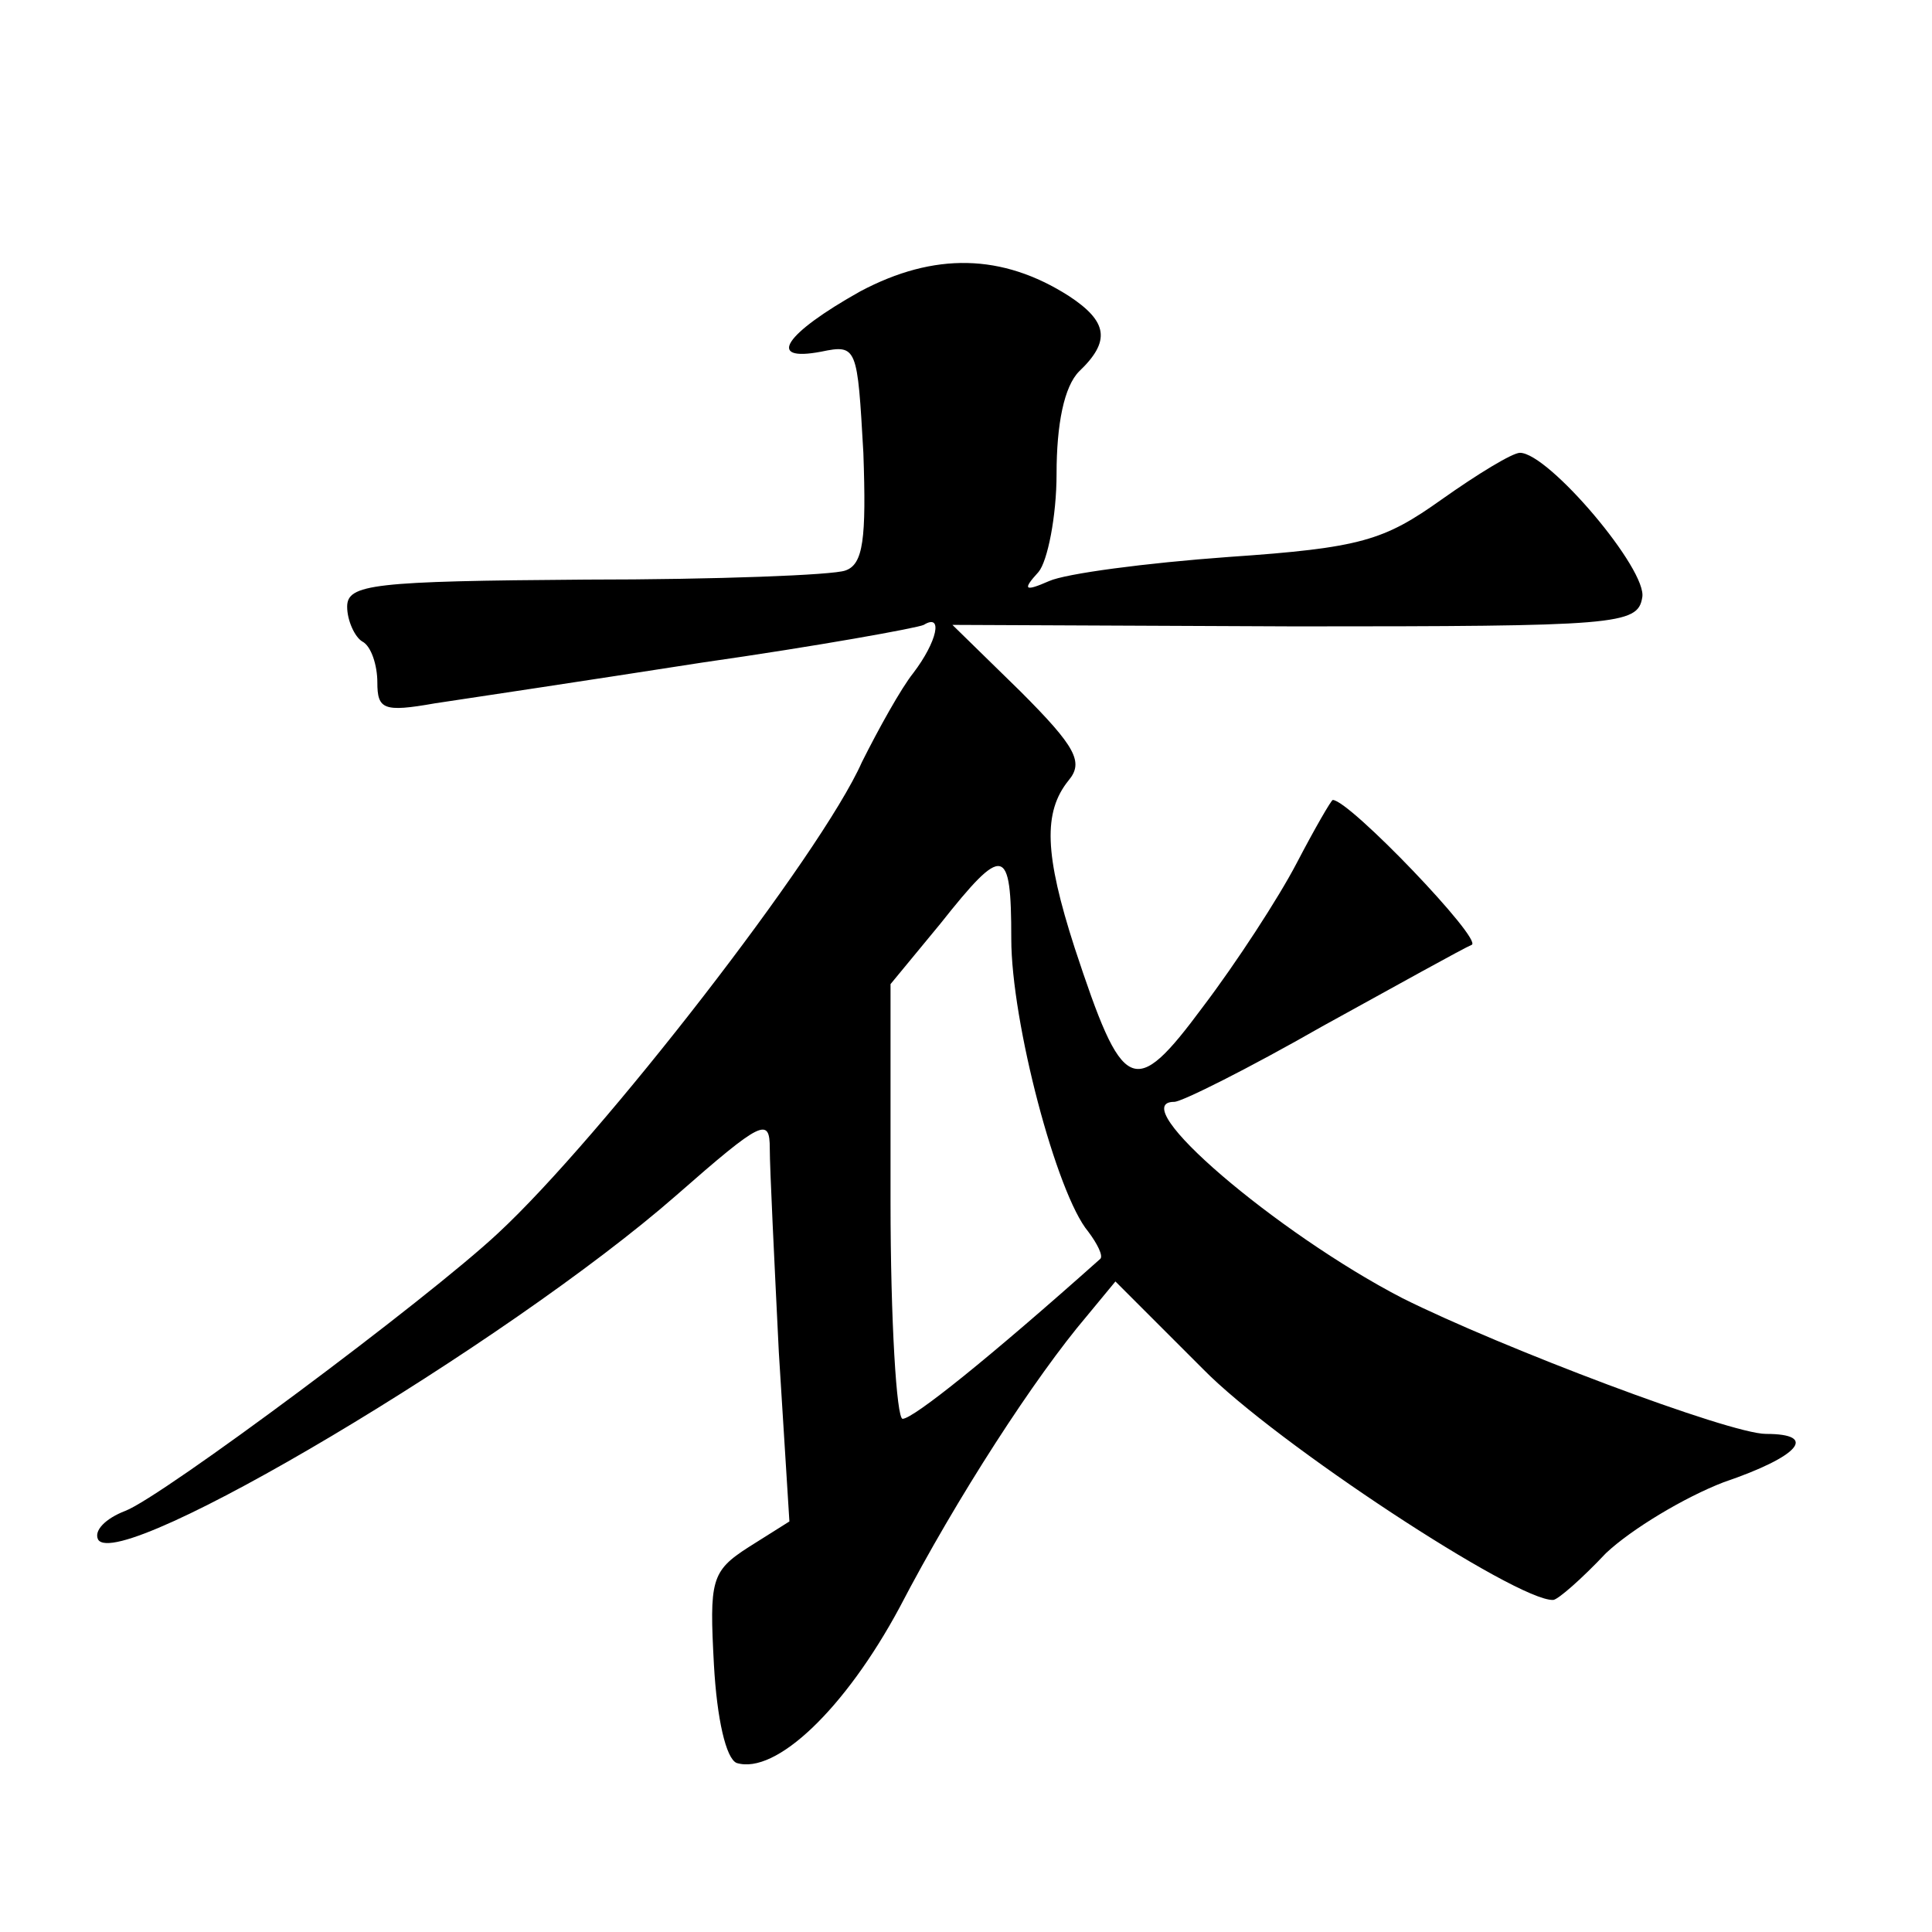 <?xml version="1.0" standalone="no"?>
<!DOCTYPE svg PUBLIC "-//W3C//DTD SVG 20010904//EN"
 "http://www.w3.org/TR/2001/REC-SVG-20010904/DTD/svg10.dtd">
<svg version="1.0" xmlns="http://www.w3.org/2000/svg"
 width="128pt" height="128pt" viewBox="0 0 128 128"
 preserveAspectRatio="xMidYMid meet">
<g transform="translate(0,128) scale(0.1,-0.1)"
fill="#0" stroke="none">
<path d="M570 1087 c-50 -28 -63 -47 -26 -40 24 5 24 3 28 -67 2 -57 0 -74 -12
-78 -8 -3 -85 -6 -172 -6 -141 -1 -158 -3 -158 -18 0 -9 5 -20 10 -23 6 -3 10 -16
10 -27 0 -18 4 -20 38 -14 20 3 100 15 177 27 77 11 143 23 147 25 13 8 9 -11 -7
-32 -8 -10 -23 -37 -34 -59 -27 -61 -173 -249 -241 -312 -47 -44 -223 -175 -247
-184 -13 -5 -21 -13 -18 -19 14 -23 271 130 383 228 57 50 62 52 62 31 0 -13 3
-74 6 -135 l7 -112 -27 -17 c-25 -16 -26 -22 -23 -78 2 -36 8 -62 15 -65 26 -8
72 36 108 103 38 73 90 153 124 193 l19 23 58 -58 c48 -49 208 -154 232 -153 3
0 19 14 35 31 17 16 52 37 78 47 50 17 63 32 28 32 -24 0 -175 57 -241 90 -83 43
-185 130 -151 130 5 0 49 22 98 50 49 27 94 52 99 54 8 3 -81 96 -92 96 -1 0 -12
-19 -24 -42 -12 -23 -40 -66 -62 -95 -46 -62 -53 -58 -85 39 -20 62 -21 90 -4 111
10 12 5 22 -32 59 l-45 44 227 -1 c213 0 227 1 230 19 4 18 -62 96 -81 96 -5 0
-28 -14 -52 -31 -38 -27 -53 -32 -141 -38 -55 -4 -108 -11 -119 -16 -16 -7 -18
-6 -7 6 6 7 12 37 12 65 0 33 5 58 15 68 21 20 19 33 -7 50 -44 28 -89 29 -138
3z m100 -429 c0 -55 30 -169 51 -194 6 -8 10 -16 8 -18 -74 -66 -124 -106 -131
-106 -4 0 -8 65 -8 144 l0 144 33 40 c42 53 47 52 47 -10z"/>
</g>
</svg>
